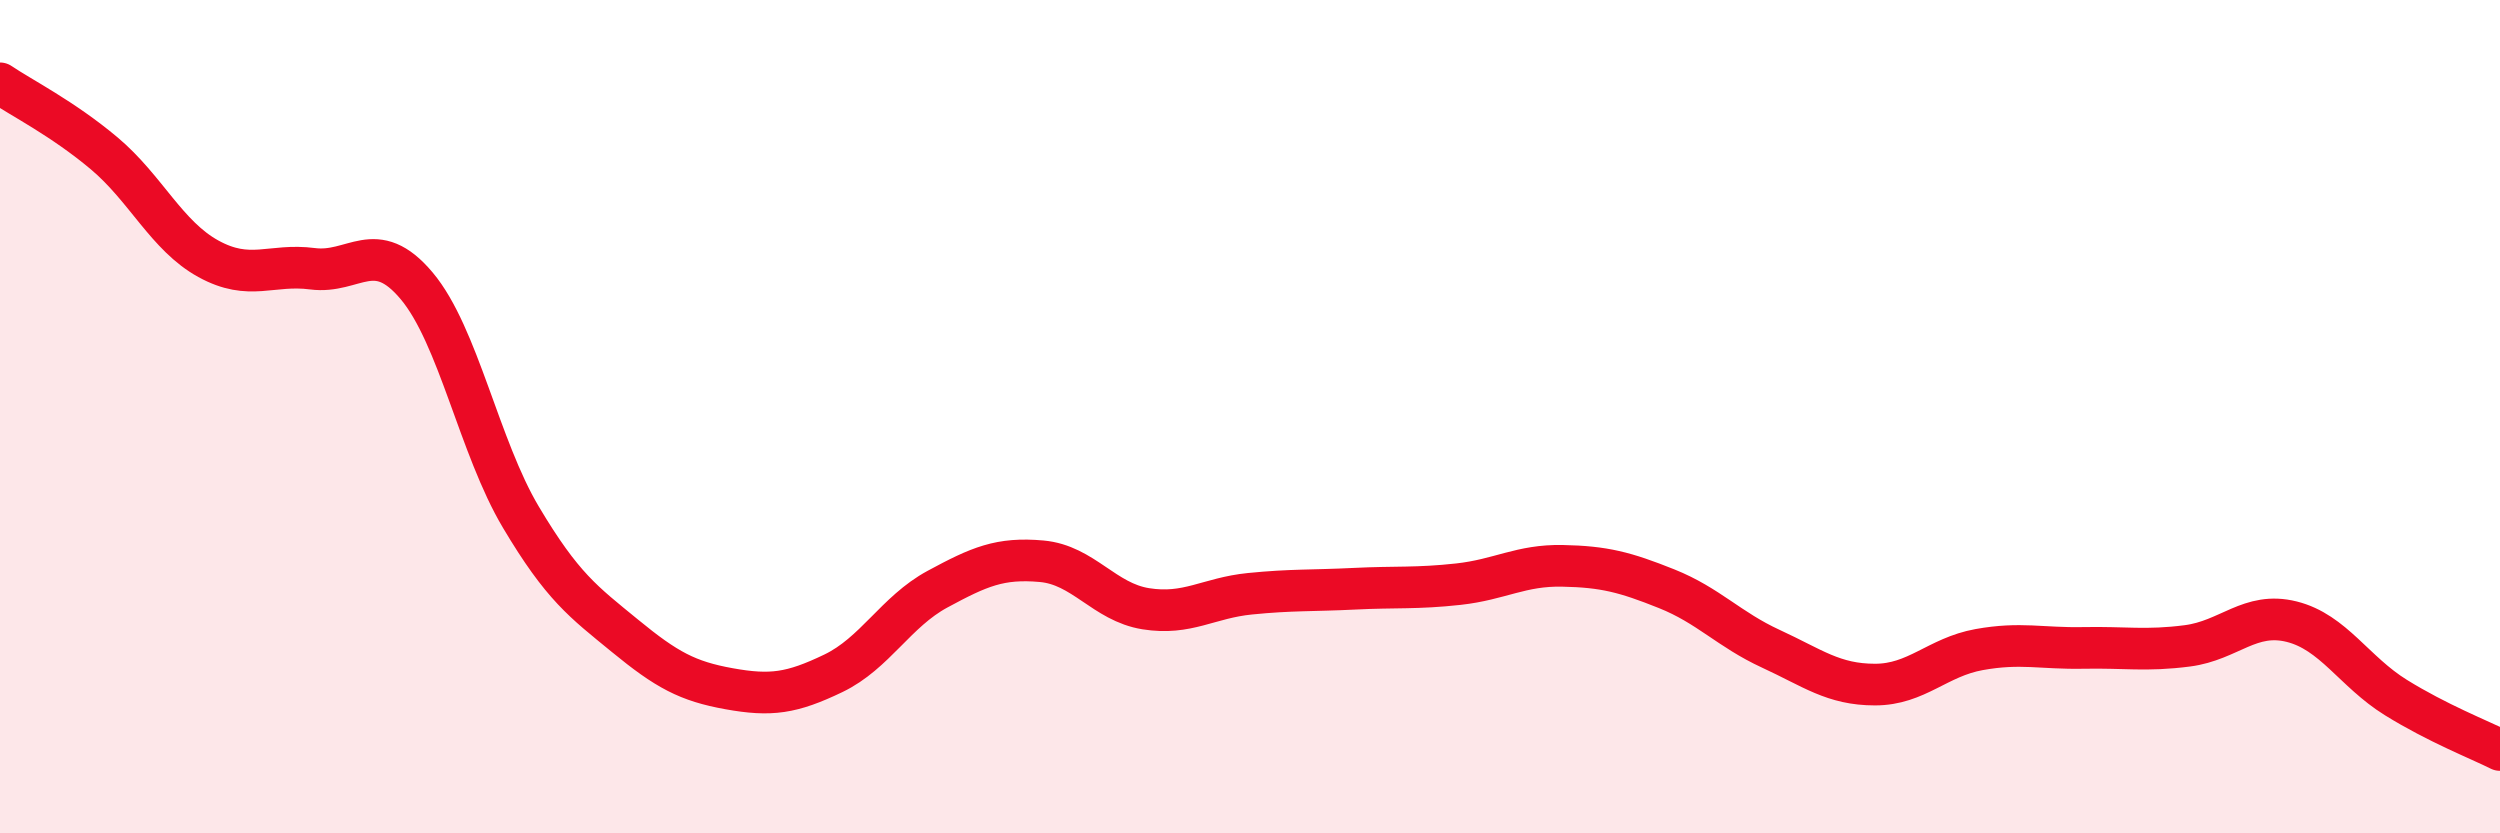 
    <svg width="60" height="20" viewBox="0 0 60 20" xmlns="http://www.w3.org/2000/svg">
      <path
        d="M 0,2 C 0.5,2.34 1.5,2.84 2.5,3.68 C 3.5,4.52 4,5.66 5,6.21 C 6,6.76 6.5,6.32 7.5,6.45 C 8.5,6.58 9,5.67 10,6.86 C 11,8.05 11.5,10.73 12.5,12.41 C 13.5,14.09 14,14.44 15,15.26 C 16,16.08 16.5,16.35 17.5,16.53 C 18.5,16.71 19,16.64 20,16.16 C 21,15.68 21.5,14.68 22.5,14.14 C 23.5,13.6 24,13.38 25,13.47 C 26,13.56 26.5,14.45 27.5,14.61 C 28.5,14.77 29,14.35 30,14.25 C 31,14.15 31.5,14.18 32.5,14.13 C 33.5,14.08 34,14.13 35,14.02 C 36,13.91 36.5,13.56 37.5,13.58 C 38.5,13.6 39,13.73 40,14.13 C 41,14.53 41.5,15.11 42.5,15.57 C 43.5,16.03 44,16.43 45,16.43 C 46,16.43 46.5,15.77 47.5,15.59 C 48.5,15.41 49,15.57 50,15.55 C 51,15.53 51.5,15.63 52.5,15.5 C 53.5,15.37 54,14.67 55,14.92 C 56,15.17 56.5,16.12 57.5,16.74 C 58.5,17.36 59.5,17.75 60,18L60 20L0 20Z"
        fill="#EB0A25"
        opacity="0.1"
        stroke-linecap="round"
        stroke-linejoin="round"
      />
      <path
        d="M 0,2 C 0.5,2.34 1.5,2.84 2.5,3.68 C 3.5,4.52 4,5.66 5,6.21 C 6,6.76 6.5,6.32 7.5,6.45 C 8.5,6.58 9,5.67 10,6.86 C 11,8.05 11.5,10.73 12.5,12.41 C 13.5,14.09 14,14.44 15,15.26 C 16,16.08 16.5,16.35 17.5,16.53 C 18.5,16.71 19,16.64 20,16.16 C 21,15.68 21.5,14.68 22.5,14.14 C 23.5,13.6 24,13.38 25,13.47 C 26,13.56 26.5,14.45 27.5,14.61 C 28.5,14.77 29,14.35 30,14.25 C 31,14.15 31.5,14.18 32.5,14.13 C 33.5,14.08 34,14.13 35,14.02 C 36,13.91 36.5,13.56 37.5,13.58 C 38.5,13.6 39,13.73 40,14.13 C 41,14.53 41.5,15.11 42.5,15.57 C 43.5,16.03 44,16.43 45,16.43 C 46,16.43 46.5,15.77 47.5,15.59 C 48.5,15.41 49,15.57 50,15.55 C 51,15.53 51.5,15.63 52.5,15.5 C 53.5,15.37 54,14.67 55,14.92 C 56,15.17 56.5,16.12 57.5,16.74 C 58.5,17.36 59.5,17.75 60,18"
        stroke="#EB0A25"
        stroke-width="1"
        fill="none"
        stroke-linecap="round"
        stroke-linejoin="round"
      />
    </svg>
  